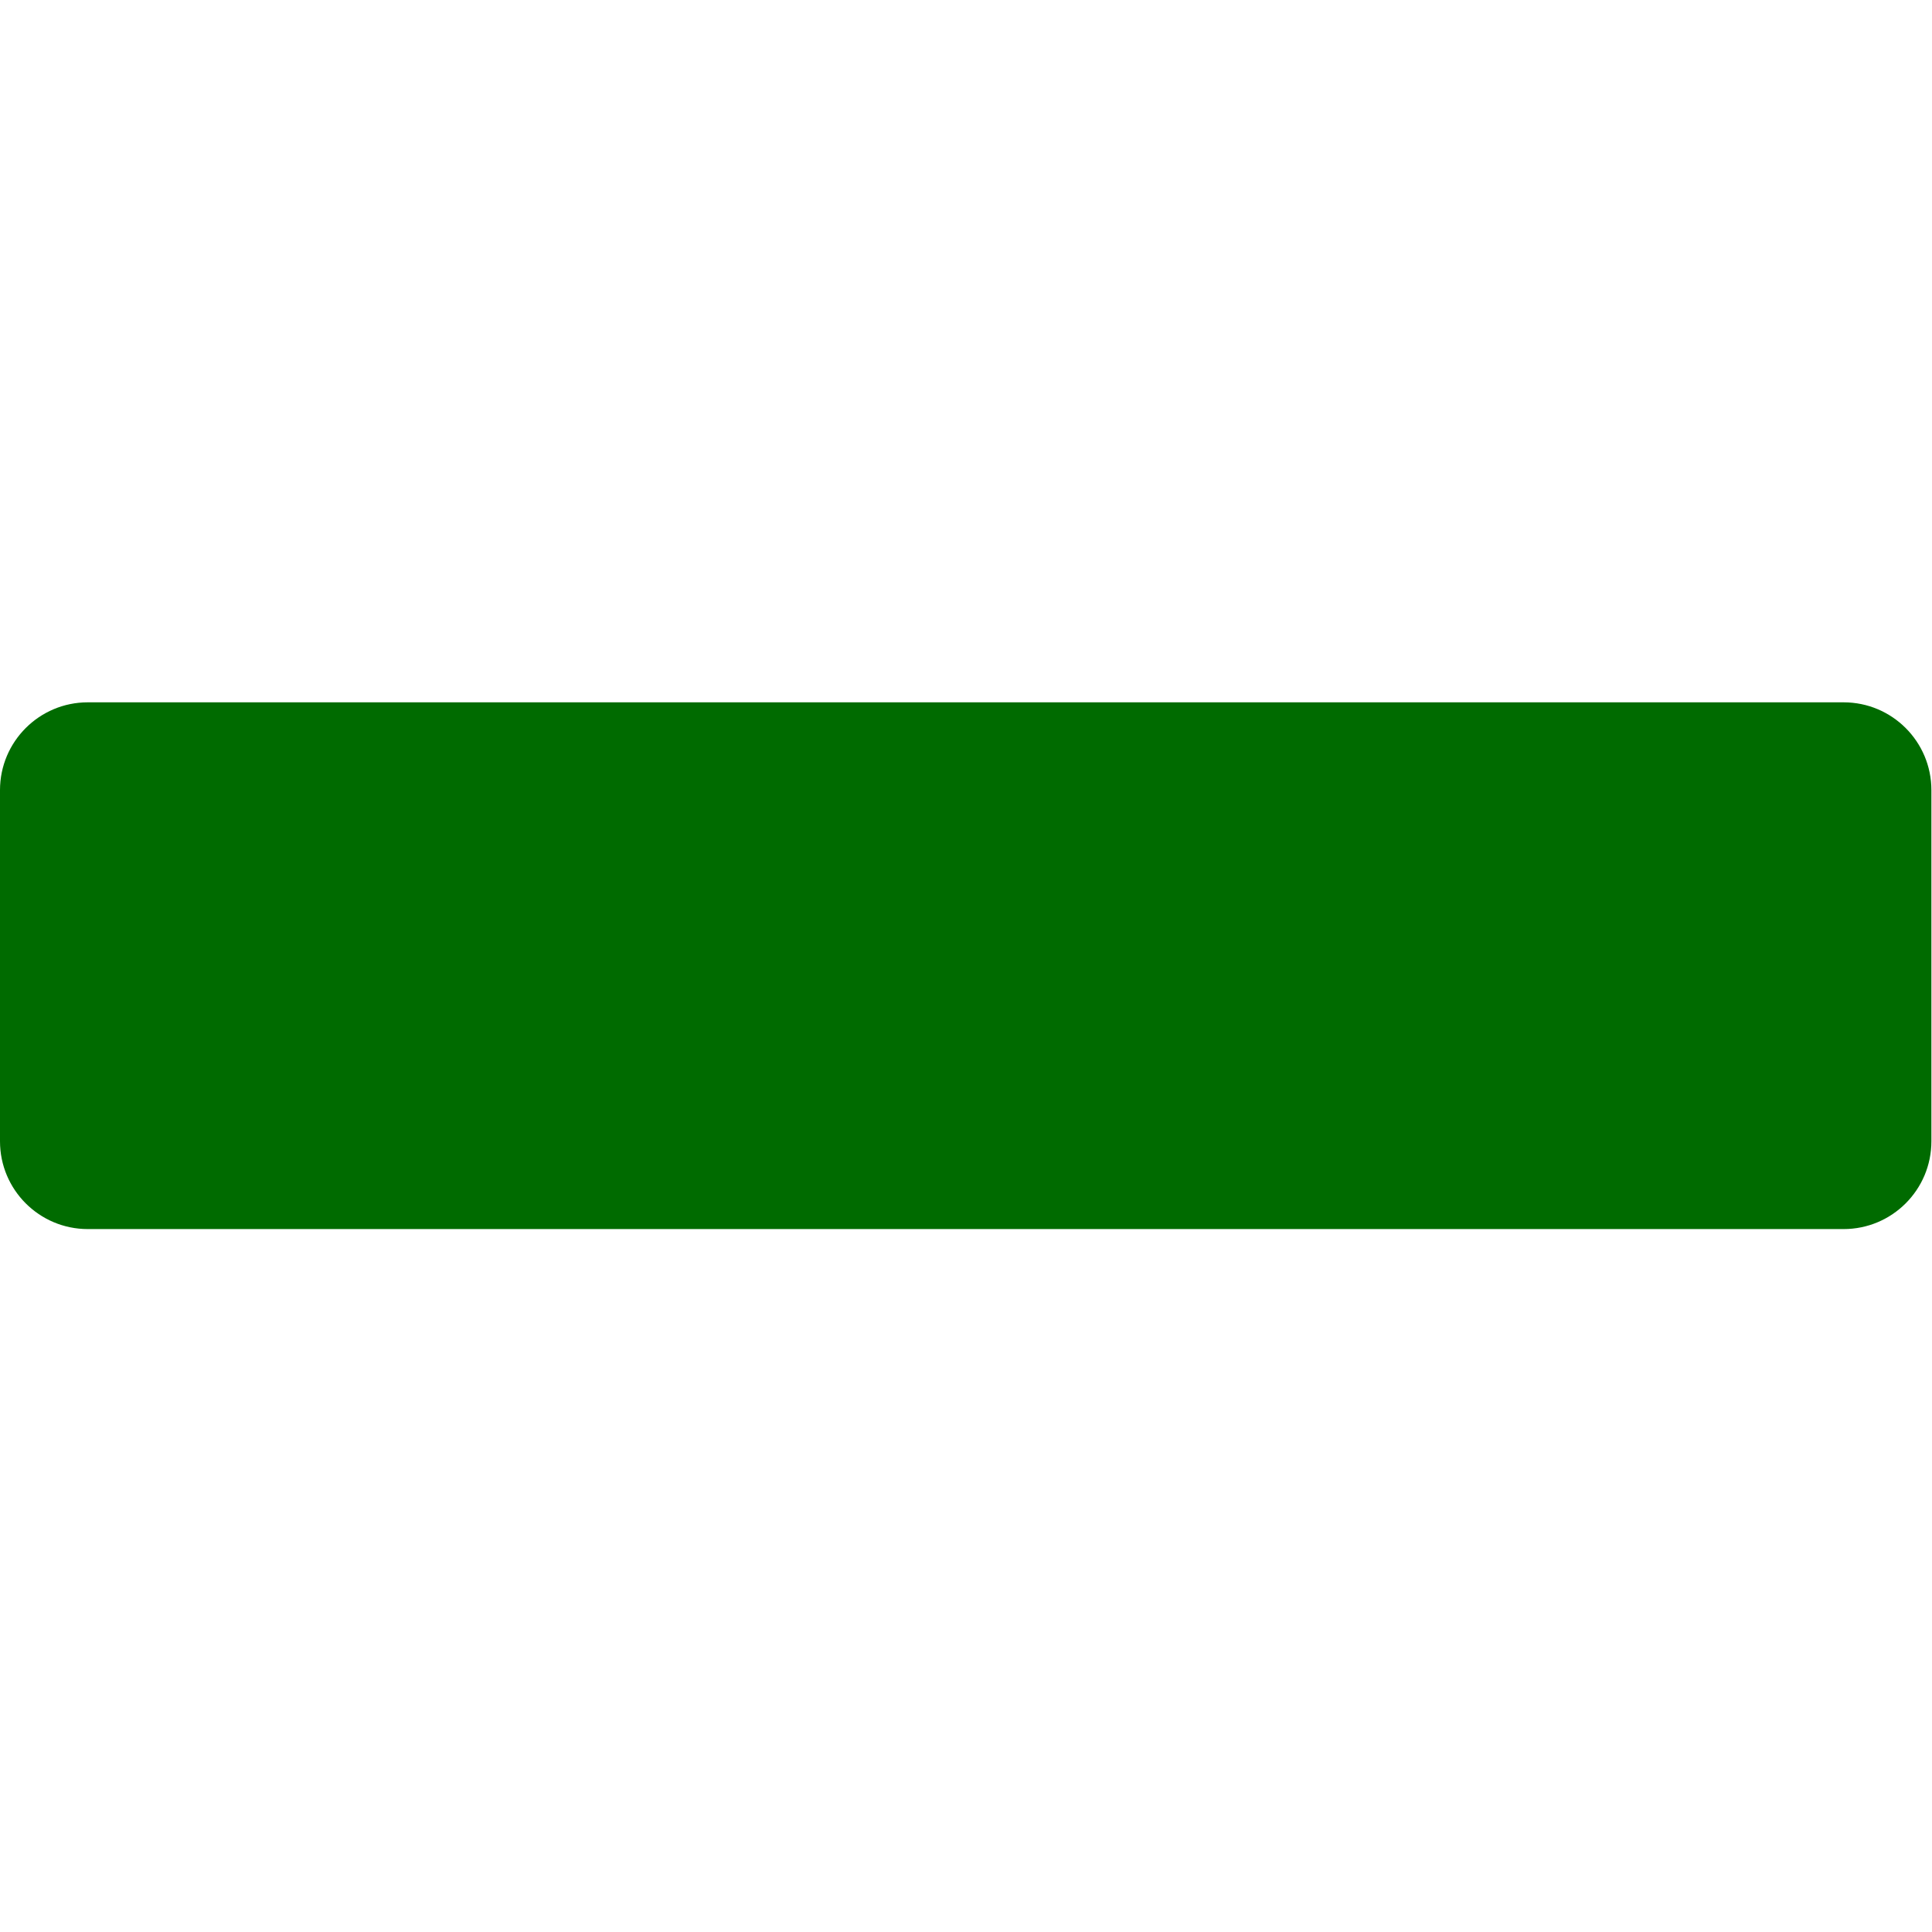 <?xml version="1.0" encoding="UTF-8" standalone="no"?>
<svg xmlns="http://www.w3.org/2000/svg" xmlns:xlink="http://www.w3.org/1999/xlink" xmlns:serif="http://www.serif.com/" width="100%" height="100%" viewBox="0 0 2134 2134" version="1.1" xml:space="preserve" style="fill-rule:evenodd;clip-rule:evenodd;stroke-linejoin:round;stroke-miterlimit:2;">
  <g>
    <path d="M2036.36,775.758l-1939.39,-0c-53.547,-0 -96.97,43.416 -96.97,96.969l-0,387.879c-0,53.553 43.423,96.97 96.97,96.97l1939.39,-0c53.553,-0 96.969,-43.417 96.969,-96.97l0,-387.879c0,-53.553 -43.416,-96.969 -96.969,-96.969Z" style="fill:#006b00;fill-rule:nonzero;"></path>
  </g>
</svg>
